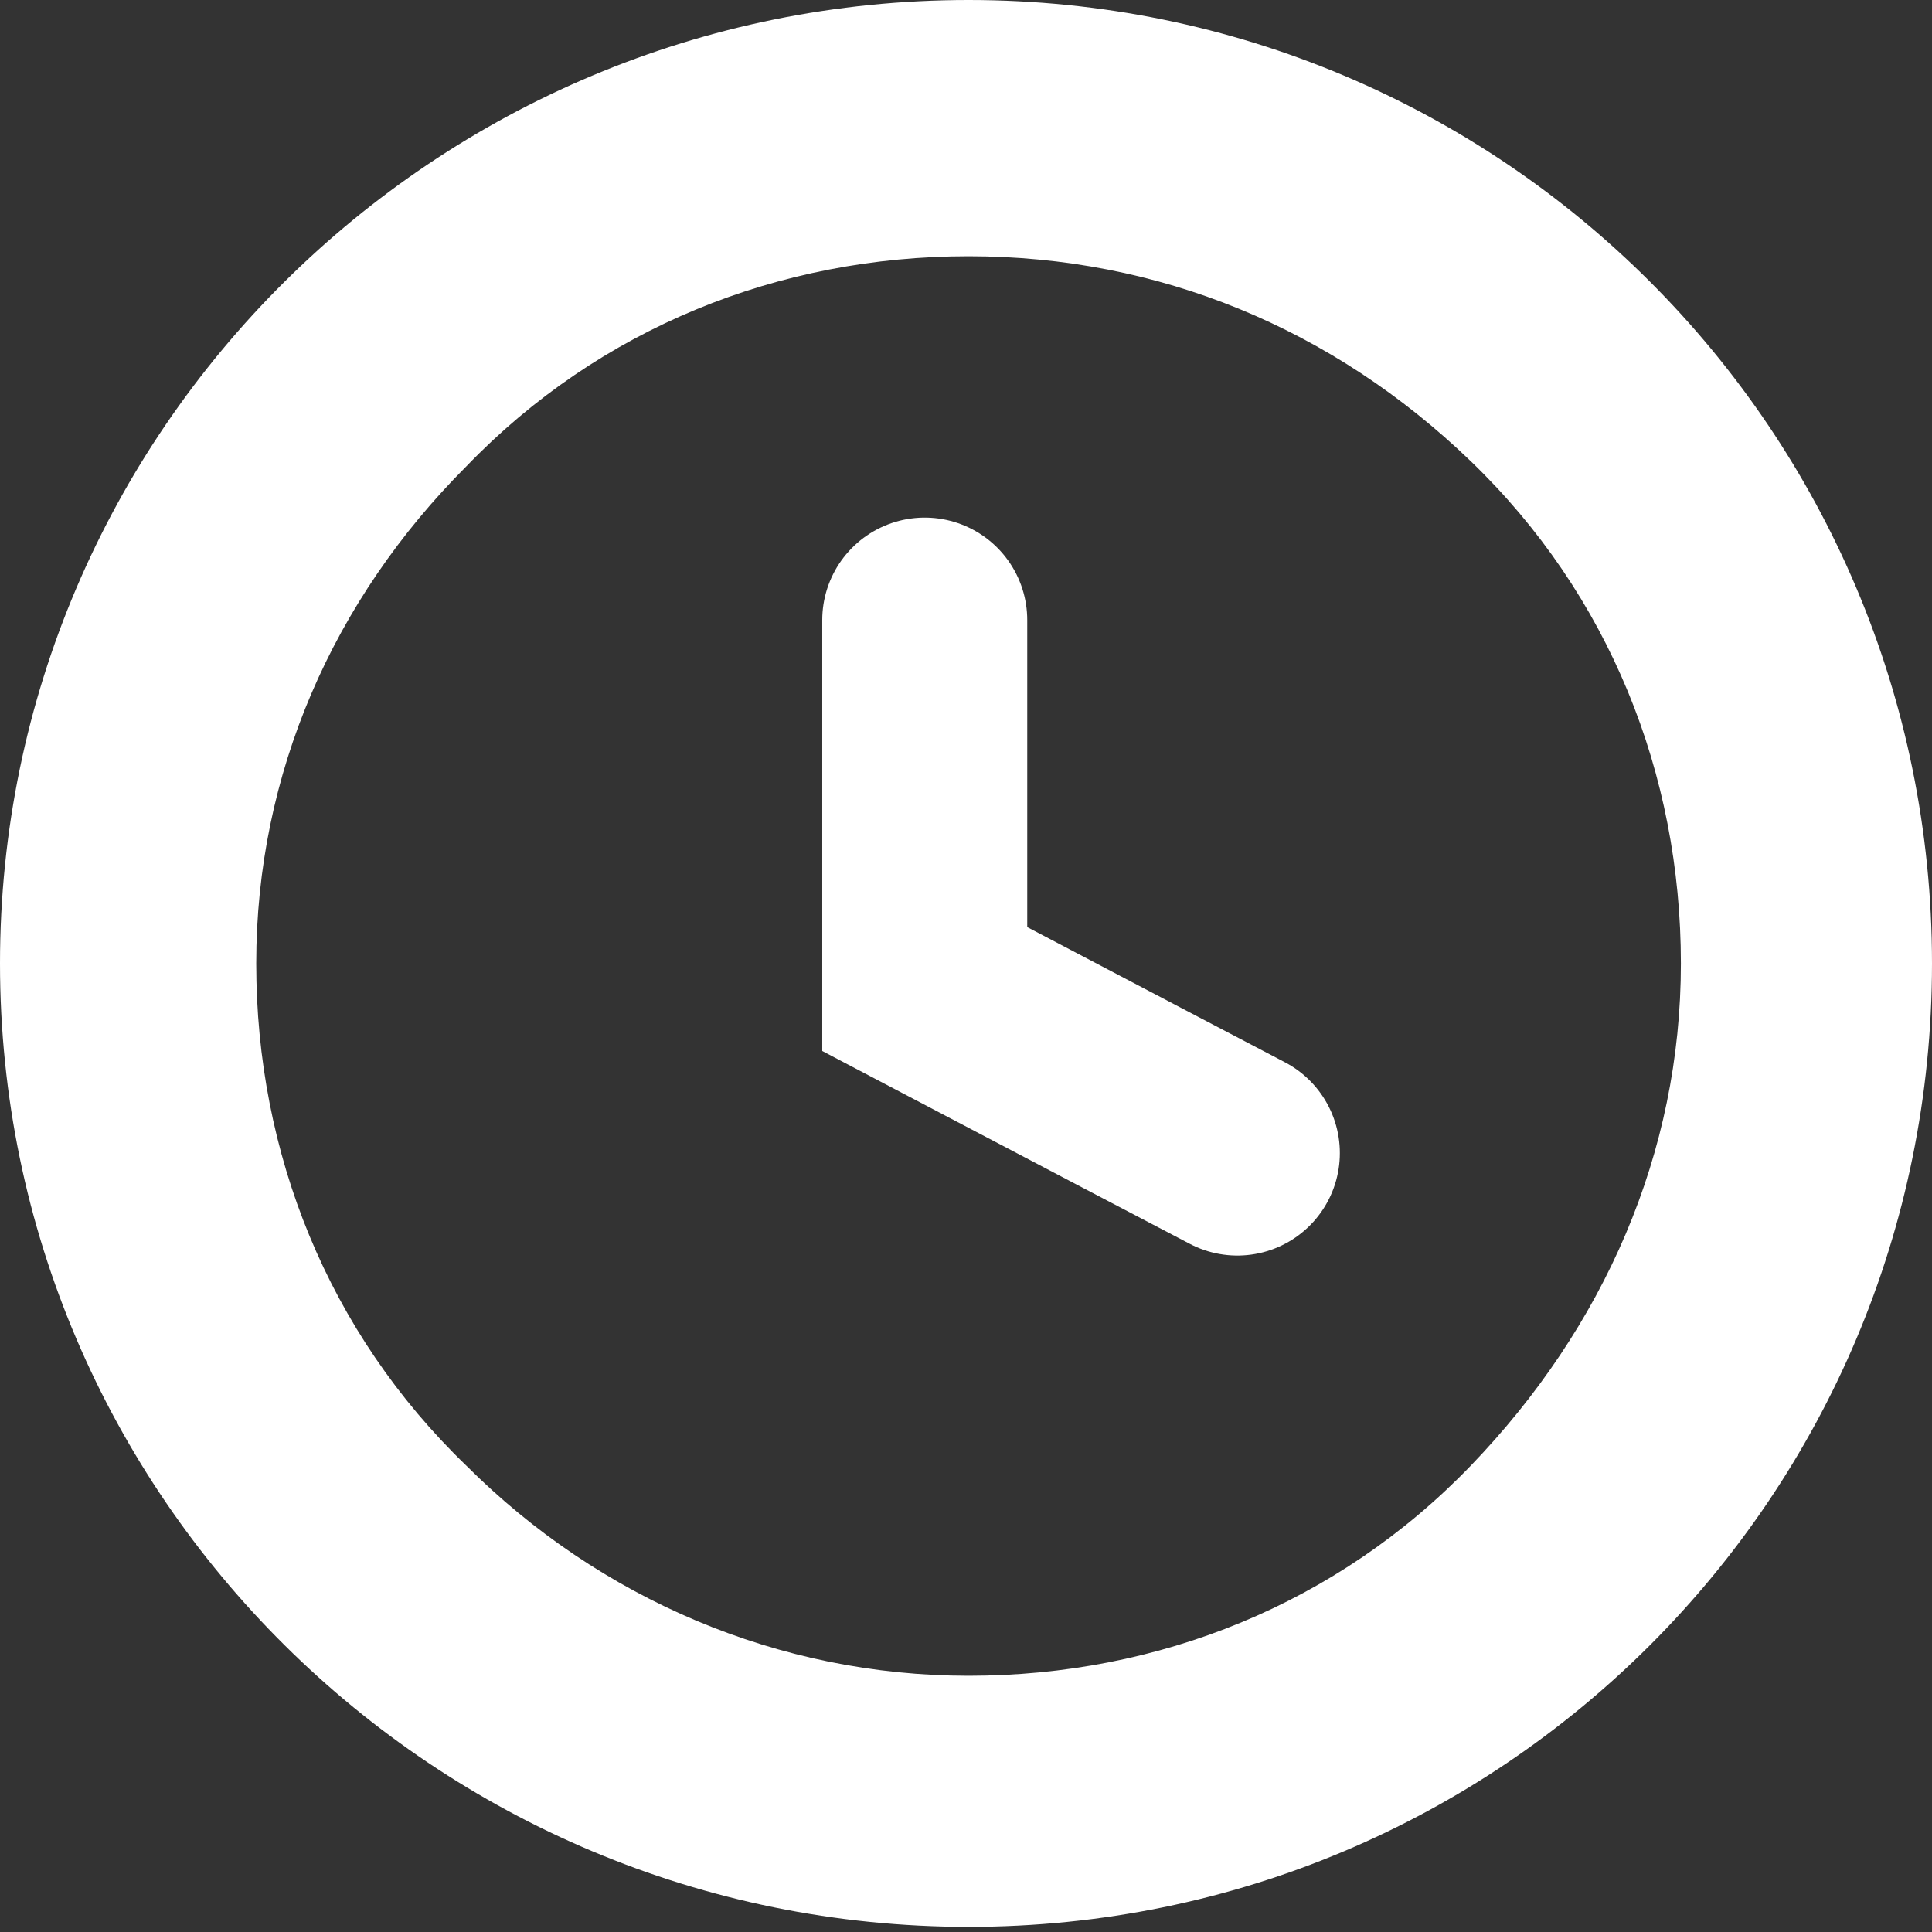 <?xml version="1.0" encoding="utf-8"?>
<!-- Generator: Adobe Illustrator 26.3.1, SVG Export Plug-In . SVG Version: 6.00 Build 0)  -->
<svg version="1.1" id="Ebene_1" xmlns="http://www.w3.org/2000/svg" xmlns:xlink="http://www.w3.org/1999/xlink" x="0px" y="0px"
	 viewBox="0 0 37.7 37.7" style="enable-background:new 0 0 37.7 37.7;" xml:space="preserve">
<rect x="0" y="0" width="37.7" height="37.7" fill="#333333" stroke="none"/>
<style type="text/css">
	.st0{fill:none;}
	.st1{fill:#ffffff;}
	.st2{fill:none;stroke:#ffffff ;stroke-width:4;stroke-linecap:round;}
</style>
<g id="Gruppe_1390" transform="translate(-1613.255 -1063)">
	<g id="Pfad_1552" transform="translate(1613.255 1063)">
		<path class="st0" d="M18.9,0c10.4,0,18.8,8.4,18.8,18.8s-8.4,18.8-18.8,18.8S0,29.2,0,18.8C0,8.4,8.5,0,18.9,0
			C18.9,0,18.9,0,18.9,0z"/>
		<path class="st1" d="M18.9,5c-3.7,0-7.2,1.4-9.8,4.1C6.5,11.7,5,15.1,5,18.8s1.4,7.2,4.1,9.8c2.6,2.6,6.1,4.1,9.8,4.1
			s7.2-1.4,9.8-4.1s4.1-6.1,4.1-9.8s-1.4-7.2-4.1-9.8C26,6.4,22.6,5,18.9,5 M18.9,0c10.4,0,18.8,8.4,18.8,18.8s-8.4,18.8-18.8,18.8
			S0,29.2,0,18.8S8.5,0,18.9,0z"/>
	</g>
	<path id="Pfad_1551" class="st2" d="M1631.3,1075.1v7.2l4,2.1l2.1,1.1"/>
</g>
</svg>
